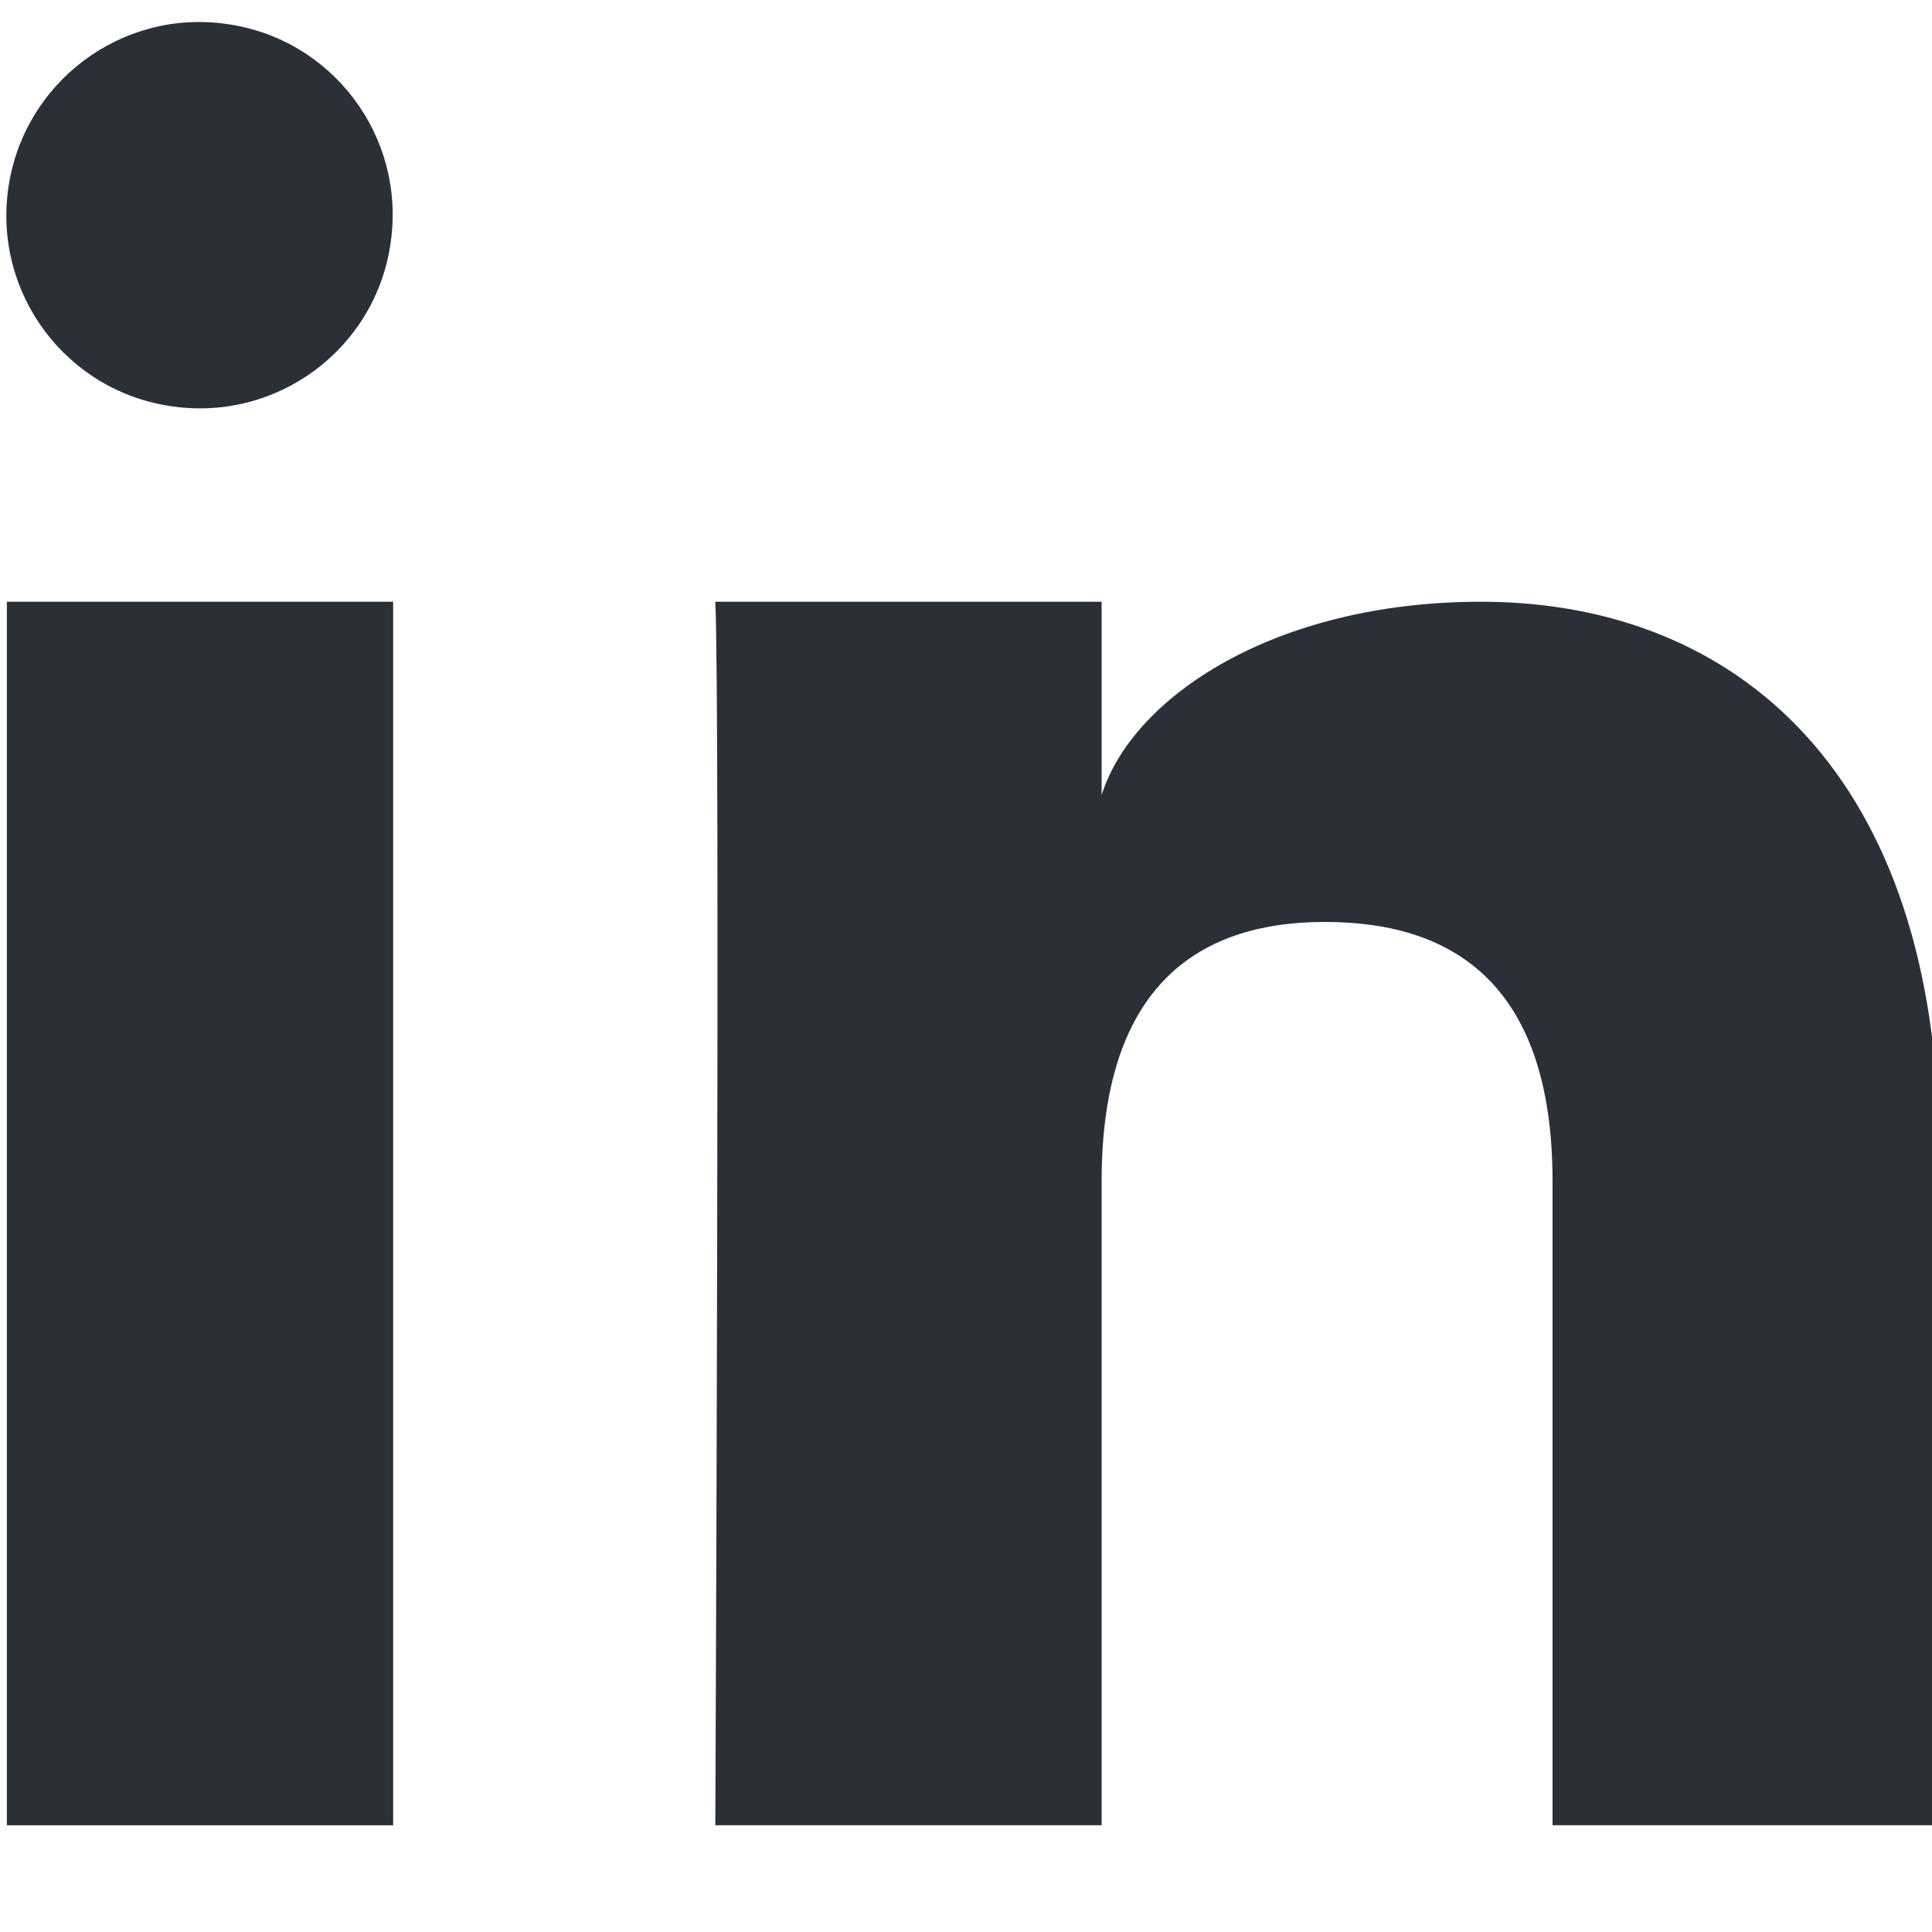 <?xml version="1.0" encoding="UTF-8"?><svg id="Layer_1" xmlns="http://www.w3.org/2000/svg" viewBox="0 0 39.46 39.46"><defs><style>.cls-1{fill:#2b2f38;}</style></defs><rect id="Rectangle_24" class="cls-1" x=".14" y="12.29" width="7.89" height="24.99"/><path id="Path_34" class="cls-1" d="M39.6,37.28h-7.89v-13.15c0-3.92-1.92-5.3-4.65-5.3s-4.56,1.46-4.56,5.3v13.15h-7.89s.1-22.93,0-24.99h7.89v3.95c.62-1.99,3.52-3.95,7.75-3.95,5.24,0,9.35,3.56,9.35,11.23v13.77Z"/><path id="Path_35" class="cls-1" d="M.17,3.84c-.31,2.16,1.19,4.16,3.35,4.46,2.16,.31,4.16-1.19,4.46-3.35,.31-2.16-1.19-4.16-3.35-4.46h0C2.48,.18,.48,1.68,.17,3.84Z"/></svg>
